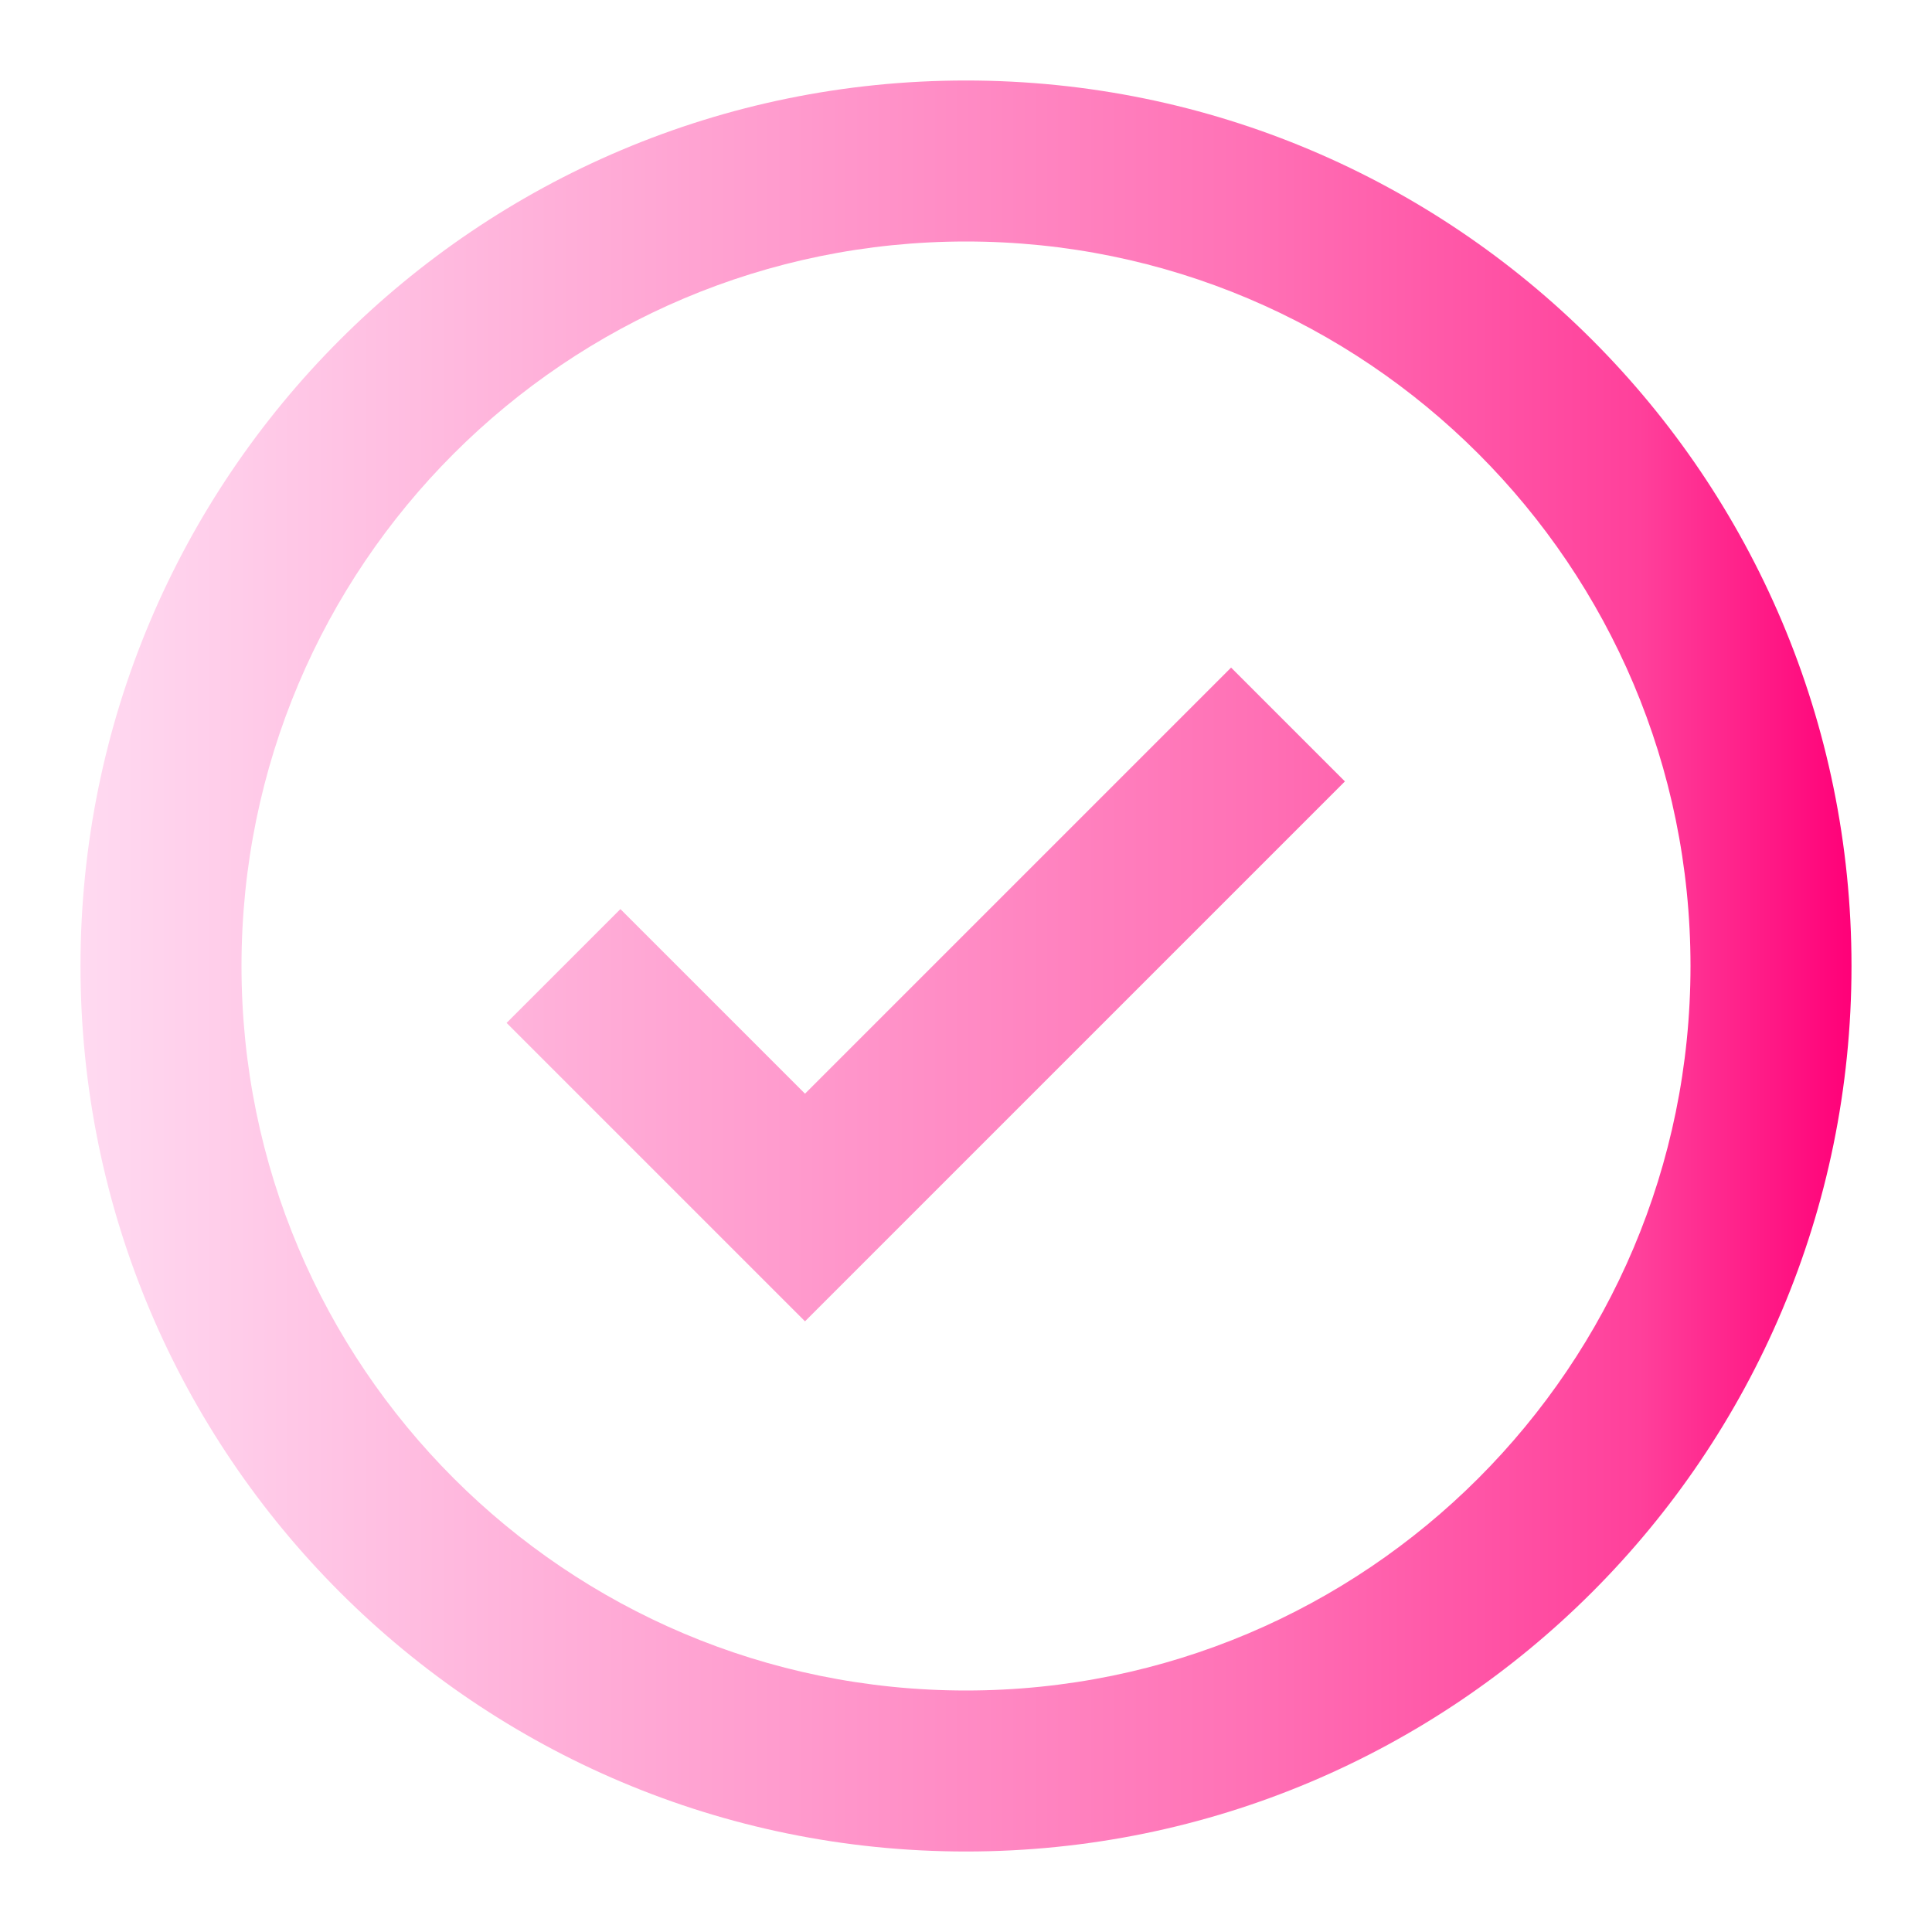 <?xml version="1.0" encoding="UTF-8"?> <svg xmlns="http://www.w3.org/2000/svg" width="24" height="24" viewBox="0 0 24 24" fill="none"> <path fill-rule="evenodd" clip-rule="evenodd" d="M12 23C5.925 23 1 18.075 1 12C1 5.925 5.925 1 12 1C18.075 1 23 5.925 23 12C23 18.075 18.075 23 12 23ZM12 21C16.971 21 21 16.971 21 12C21 7.029 16.971 3 12 3C7.029 3 3 7.029 3 12C3 16.971 7.029 21 12 21ZM15.293 8.293L10 13.586L7.707 11.293L6.293 12.707L10 16.414L16.707 9.707L15.293 8.293Z" fill="url(#paint0_linear)"></path> <defs> <linearGradient id="paint0_linear" x1="1" y1="12" x2="23" y2="12" gradientUnits="userSpaceOnUse"> <stop stop-color="#FFDAF1"></stop> <stop offset="0.656" stop-color="#FF72B6"></stop> <stop offset="0.88" stop-color="#FF409B"></stop> <stop offset="1" stop-color="#FF0078"></stop> </linearGradient> </defs> </svg> 
